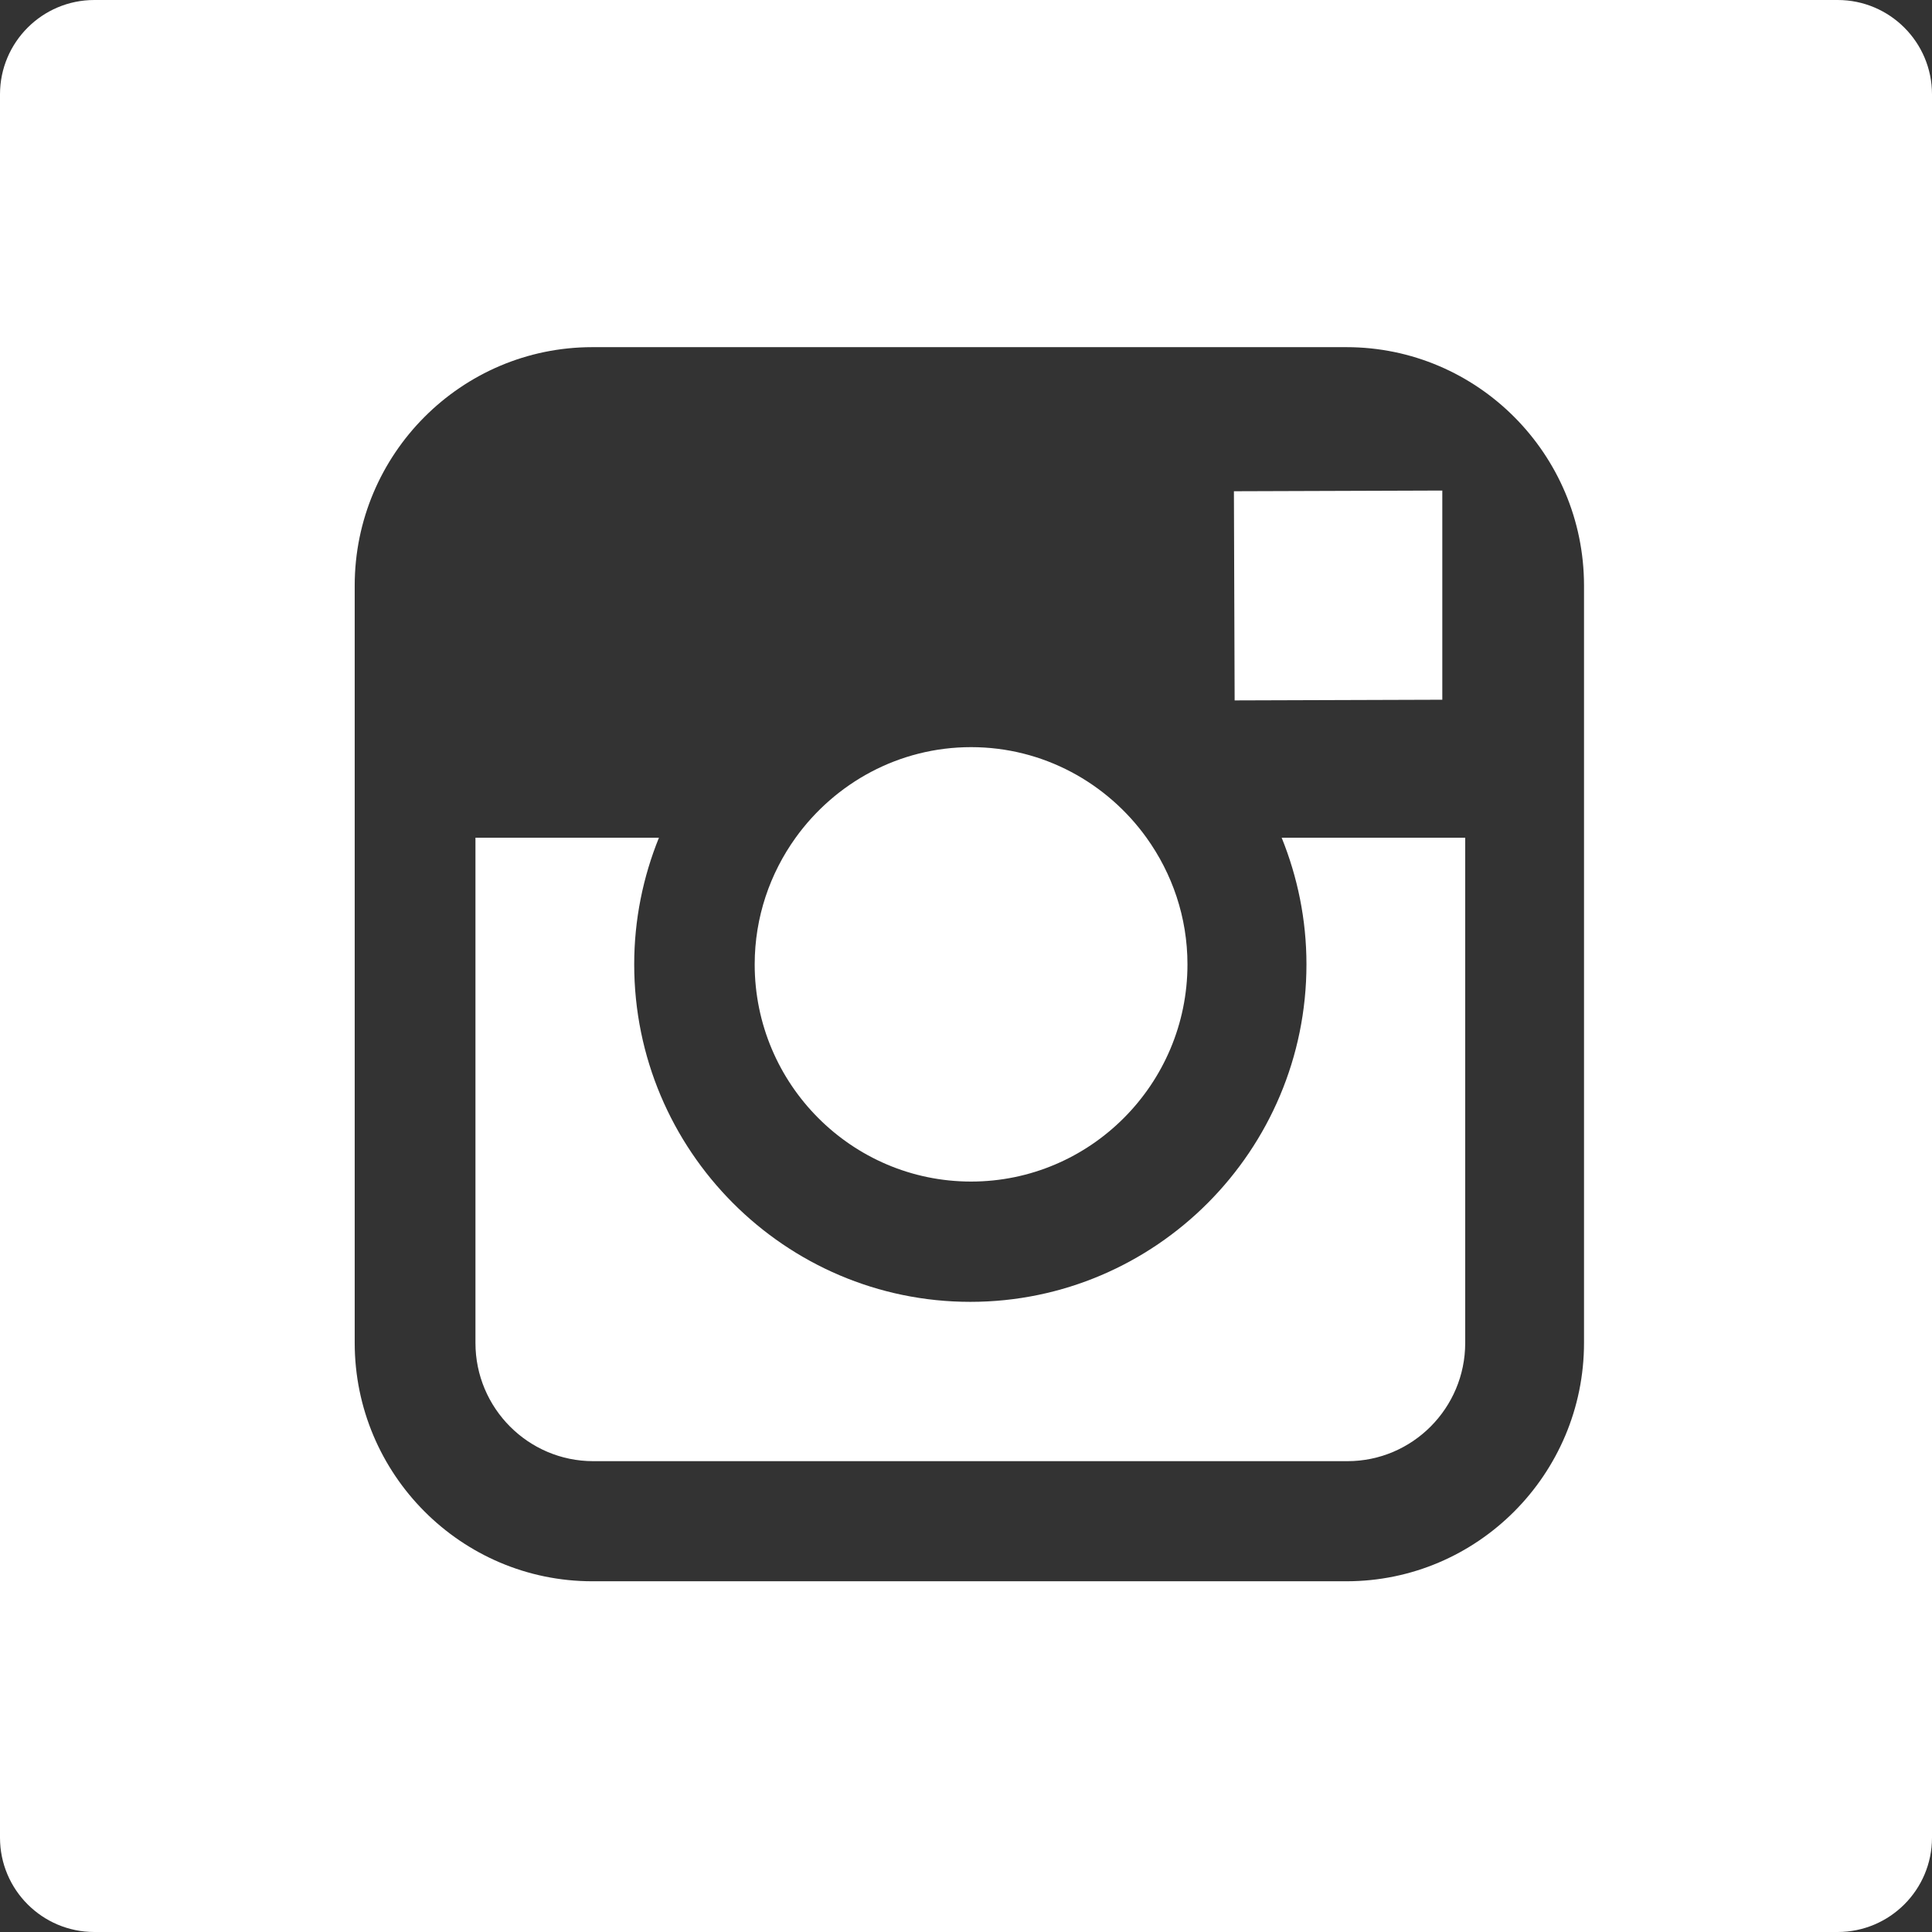 <?xml version="1.0" encoding="UTF-8" standalone="no"?>
<svg width="512px" height="512px" viewBox="0 0 512 512" version="1.1" xmlns="http://www.w3.org/2000/svg" xmlns:xlink="http://www.w3.org/1999/xlink" xmlns:sketch="http://www.bohemiancoding.com/sketch/ns">
    <rect x="0" y="0" width="512" height="512" fill="#333333" stroke="none"/>
    <!-- Generator: Sketch 3.5.1 (25234) - http://www.bohemiancoding.com/sketch -->
    <title>fb</title>
    <desc>Created with Sketch.</desc>
    <defs></defs>
    <g id="Page-1" stroke="none" stroke-width="1" fill="none" fill-rule="evenodd" sketch:type="MSPage">
        <g id="fb" sketch:type="MSLayerGroup" fill="#FFFFFF">
            <path d="M487,0 L25,0 C11.2,0 0,11.2 0,25 L0,487 C0,500.8 11.2,512 25,512 L487,512 C500.8,512 512,500.8 512,487 L512,25 C512,11.2 500.8,0 487,0 L487,0 Z M356.821,92 L156.96,92 C122.244,92 94,120.348 94,155.2 L94,221.963 L94,355.852 C94,390.704 122.244,419.052 156.96,419.052 L356.828,419.052 C391.544,419.052 419.781,390.704 419.781,355.852 L419.781,221.957 L419.781,155.194 C419.774,120.341 391.537,92 356.821,92 L356.821,92 Z M375.023,130.026 L382.226,130 L382.226,137.197 L382.226,185.436 L327.191,185.614 L327,130.185 L375.023,130.026 L375.023,130.026 Z M210.849,222 C221.285,207.506 238.212,198 257.348,198 C276.484,198 293.412,207.506 303.834,222 C310.622,231.461 314.69,243.032 314.69,255.566 C314.69,287.305 288.943,313.126 257.342,313.126 C225.72,313.126 200,287.305 200,255.566 C200.007,243.032 204.061,231.461 210.849,222 L210.849,222 Z M388.295,355.889 C388.295,373.18 374.292,387.225 357.081,387.225 L157.22,387.225 C140.004,387.225 126,373.18 126,355.889 L126,222 L174.628,222 C170.429,232.371 168.07,243.698 168.07,255.566 C168.07,304.866 208.024,345.003 257.151,345.003 C306.272,345.003 346.225,304.866 346.225,255.566 C346.225,243.698 343.853,232.371 339.654,222 L388.295,222 L388.295,355.889 L388.295,355.889 Z" id="FB" sketch:type="MSShapeGroup"></path>
        </g>
    </g>
</svg>